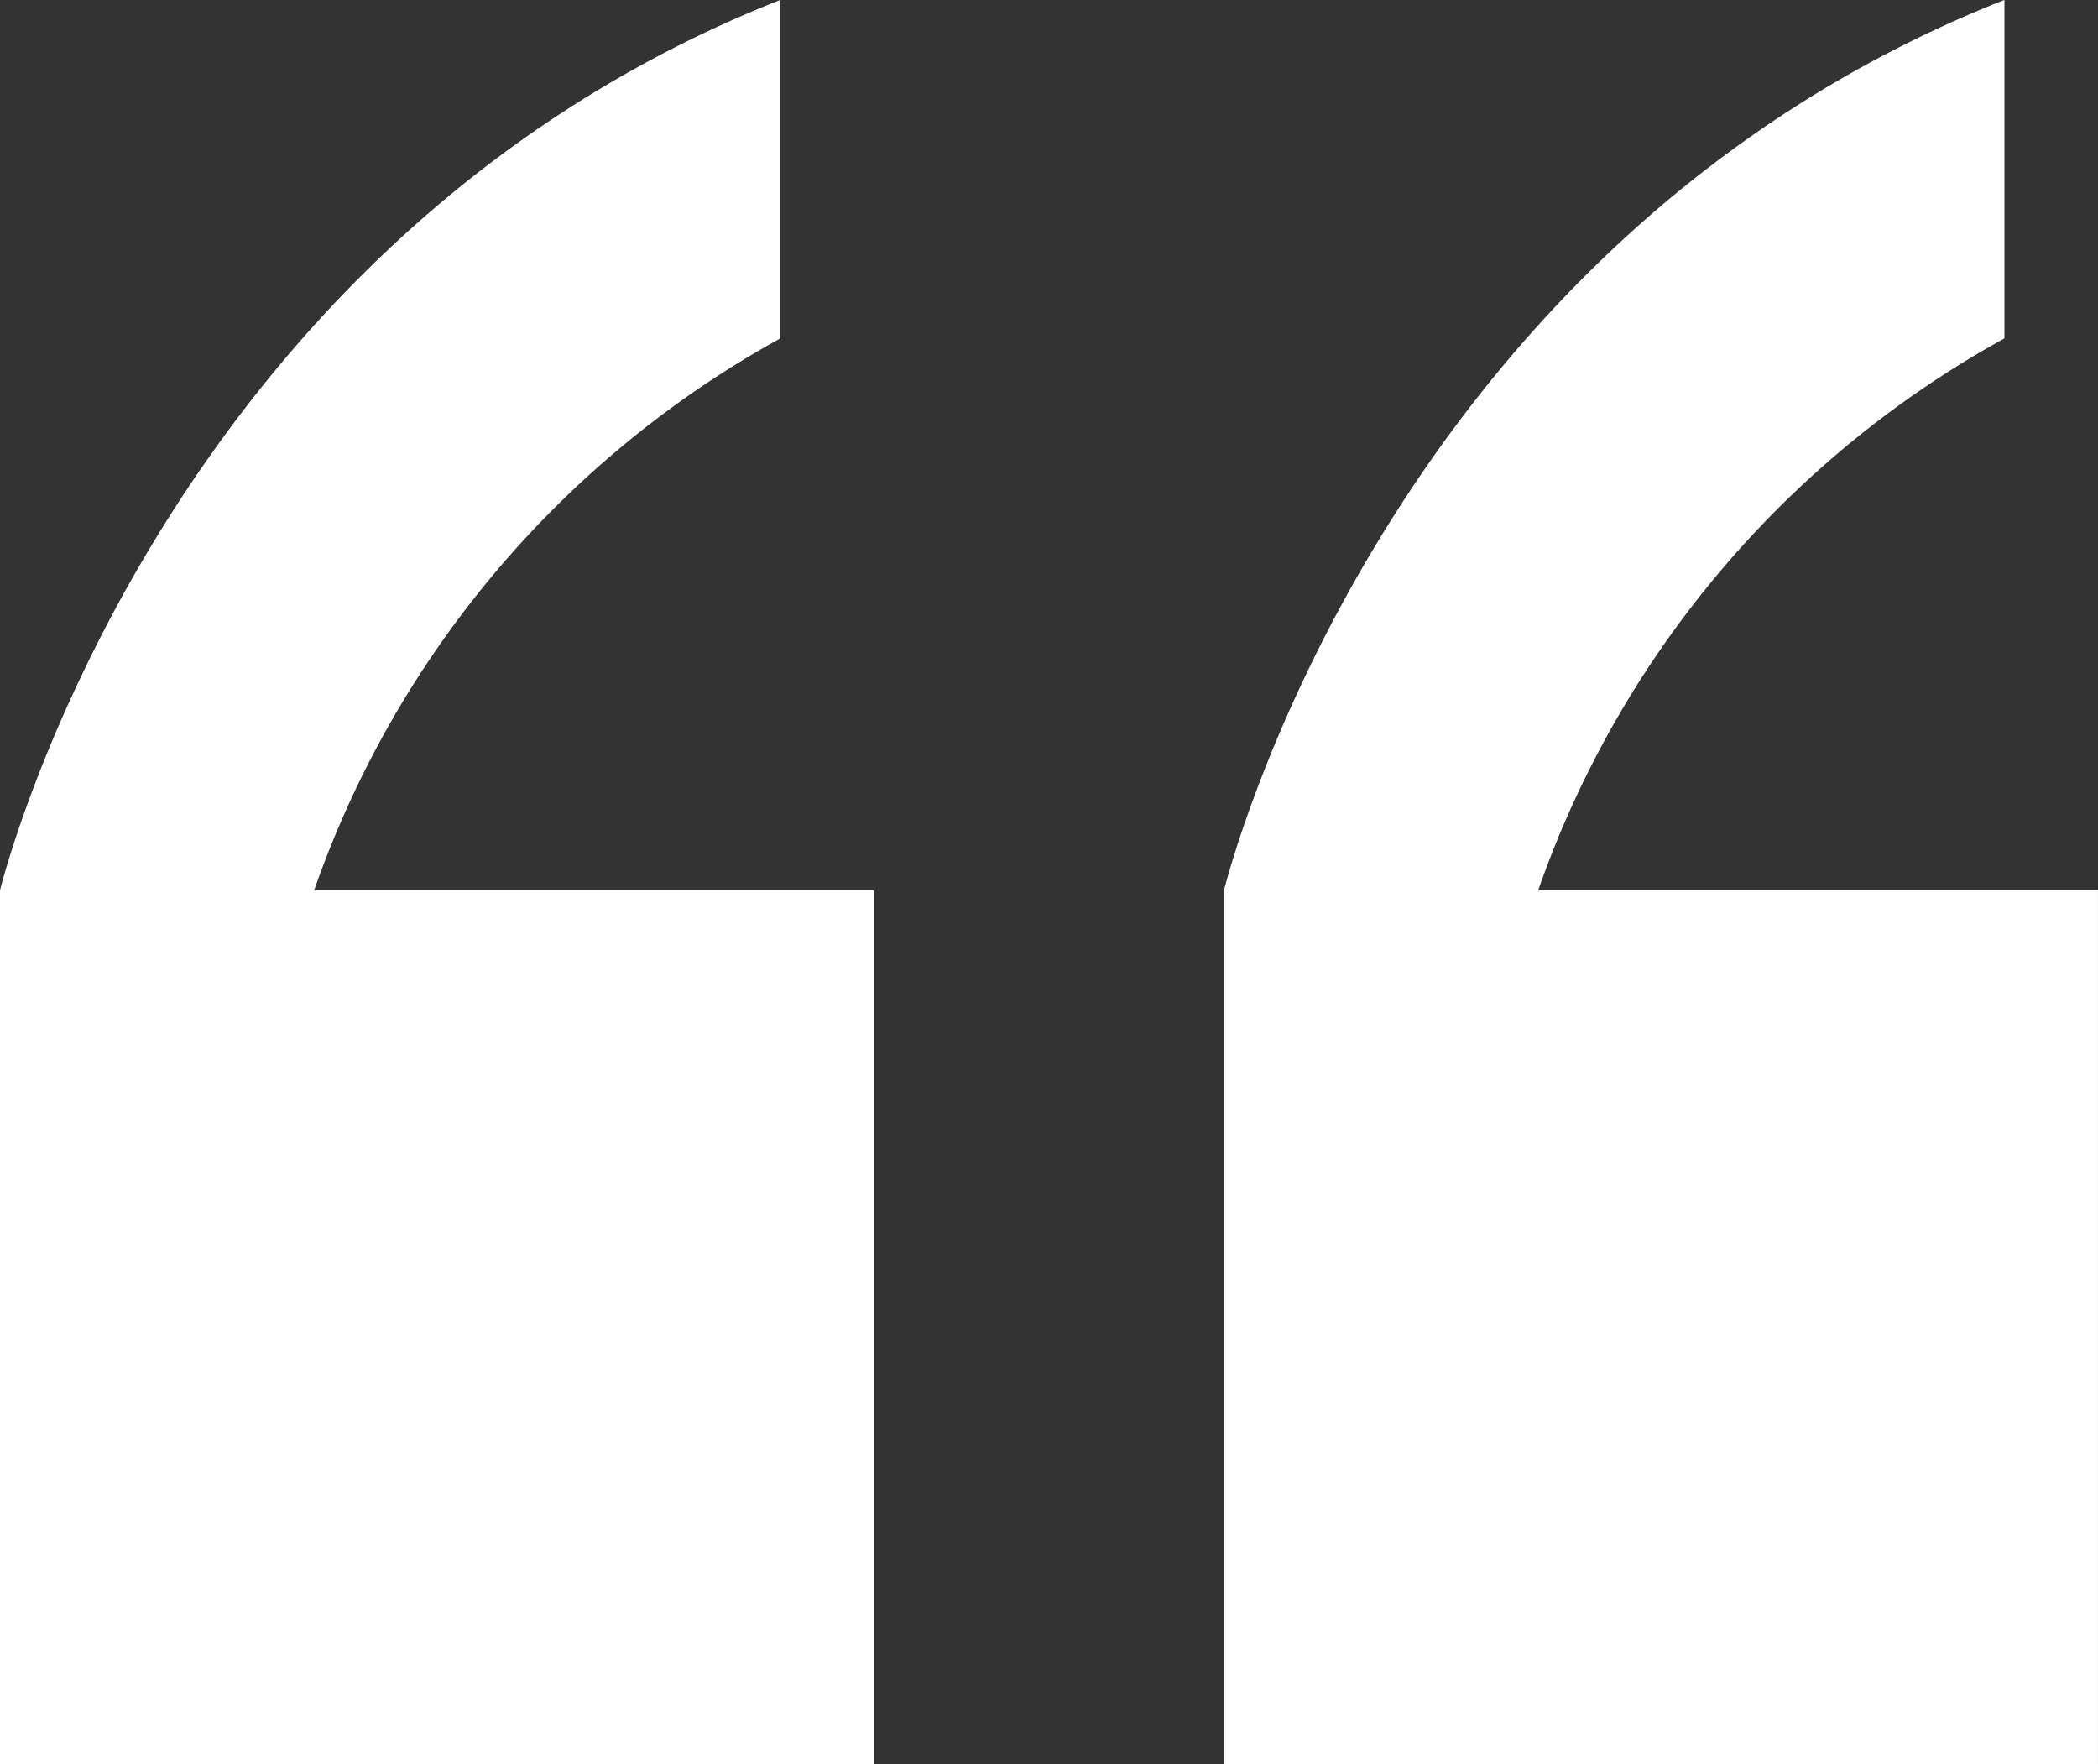 <svg xmlns="http://www.w3.org/2000/svg" width="53.884" height="45.316" viewBox="0 0 53.884 45.316"><rect x="0" y="0" width="53.884" height="45.316" fill="#333333" stroke="none"/><path d="M20.861,2922.15V2899.7H6.484a25.934,25.934,0,0,1,11.975-14.176v-8.693C2.44,2883.158-1.585,2899.7-1.585,2899.7v22.447Z" transform="translate(1.585 -2876.834)" fill="#fff"></path><path d="M109.16,2899.7H94.783a25.933,25.933,0,0,1,11.975-14.176v-8.693c-16.019,6.324-20.044,22.869-20.044,22.869v22.447H109.16Z" transform="translate(-55.277 -2876.833)" fill="#fff"></path></svg>